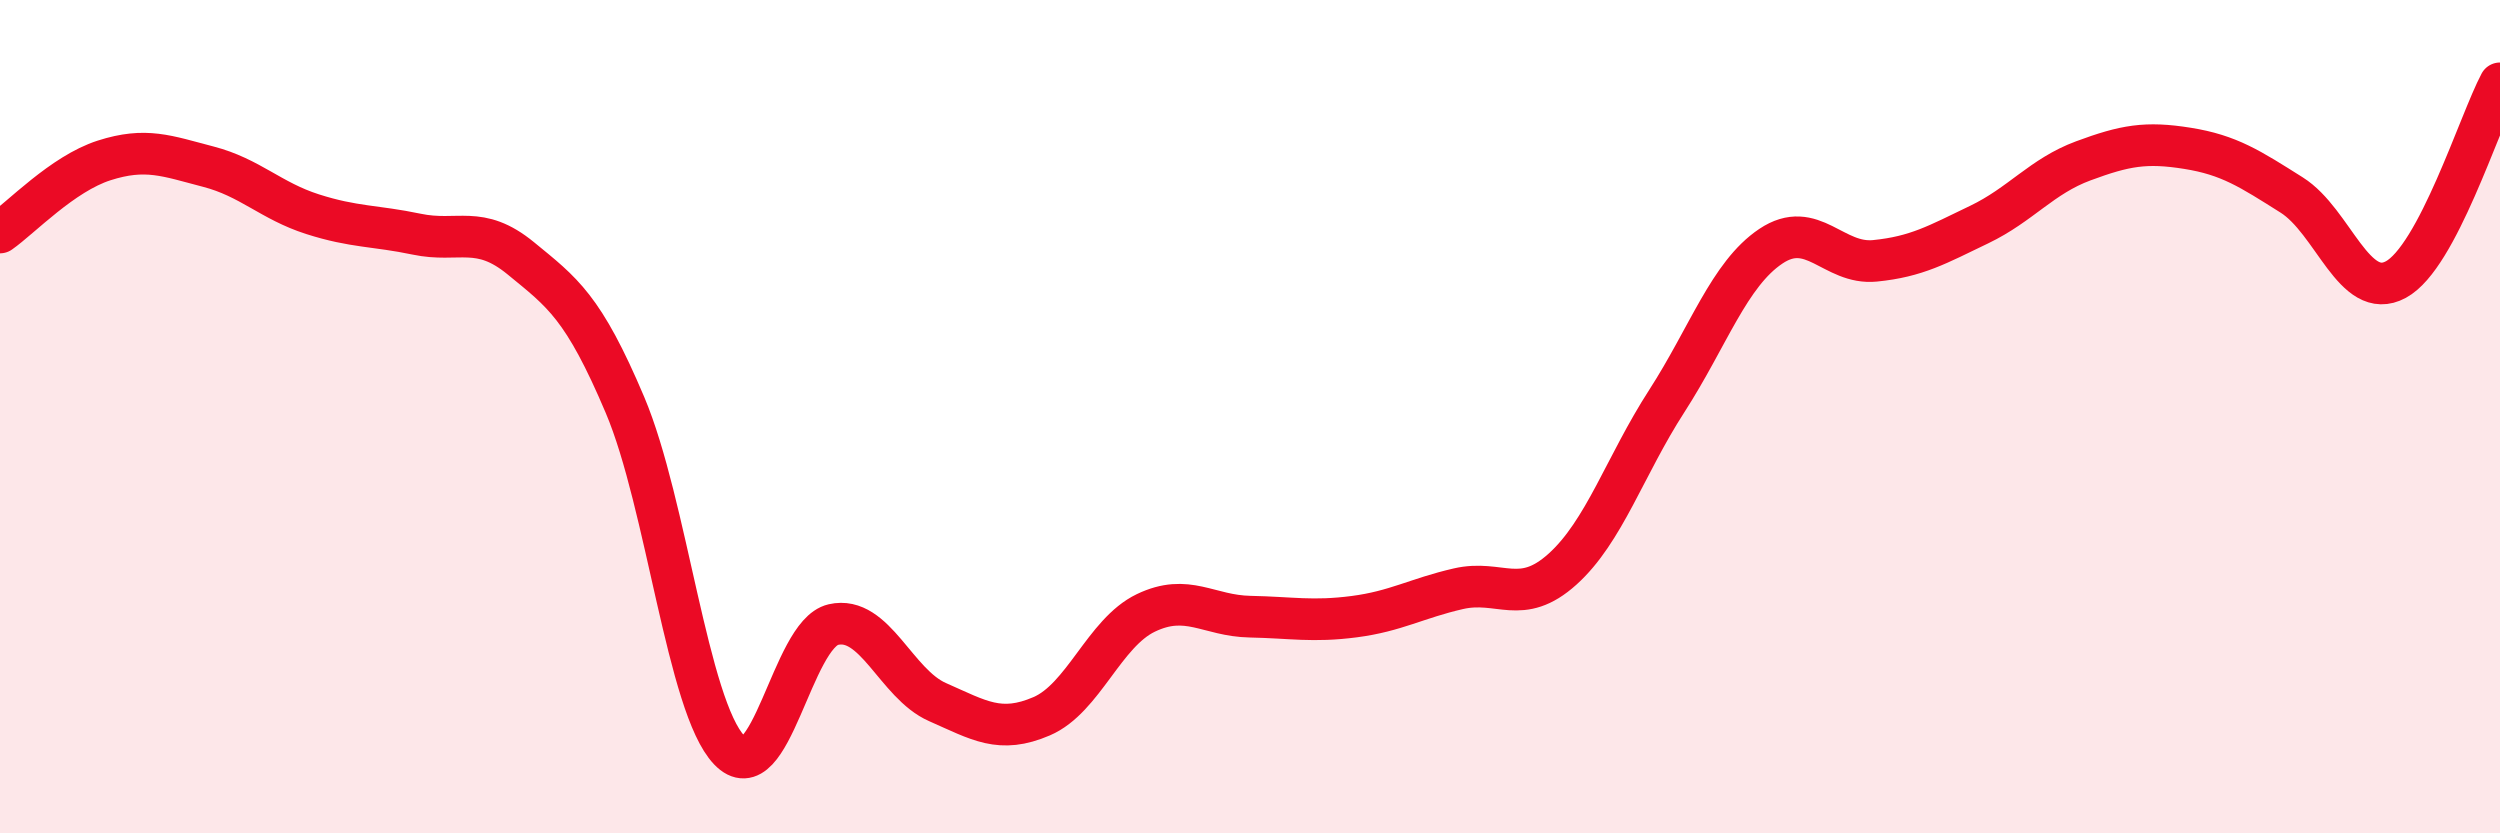 
    <svg width="60" height="20" viewBox="0 0 60 20" xmlns="http://www.w3.org/2000/svg">
      <path
        d="M 0,5.58 C 0.5,5.23 1.5,4.17 2.5,3.85 C 3.5,3.53 4,3.74 5,4 C 6,4.26 6.5,4.82 7.5,5.14 C 8.5,5.46 9,5.41 10,5.62 C 11,5.83 11.5,5.38 12.5,6.2 C 13.5,7.02 14,7.36 15,9.72 C 16,12.08 16.5,16.95 17.5,18 C 18.5,19.05 19,15.22 20,14.99 C 21,14.76 21.5,16.41 22.5,16.85 C 23.5,17.29 24,17.62 25,17.19 C 26,16.76 26.5,15.19 27.5,14.71 C 28.5,14.23 29,14.78 30,14.8 C 31,14.82 31.5,14.93 32.5,14.8 C 33.5,14.67 34,14.36 35,14.13 C 36,13.9 36.5,14.56 37.5,13.66 C 38.5,12.76 39,11.18 40,9.63 C 41,8.08 41.5,6.58 42.5,5.91 C 43.5,5.24 44,6.36 45,6.26 C 46,6.16 46.5,5.87 47.5,5.39 C 48.5,4.91 49,4.23 50,3.86 C 51,3.49 51.5,3.4 52.5,3.56 C 53.5,3.72 54,4.05 55,4.68 C 56,5.31 56.5,7.25 57.5,6.71 C 58.5,6.17 59.5,2.94 60,2L60 20L0 20Z"
        fill="#EB0A25"
        opacity="0.1"
        stroke-linecap="round"
        stroke-linejoin="round"
      />
      <path
        d="M 0,5.58 C 0.5,5.23 1.5,4.17 2.5,3.85 C 3.5,3.53 4,3.74 5,4 C 6,4.26 6.5,4.82 7.5,5.14 C 8.5,5.46 9,5.41 10,5.62 C 11,5.83 11.5,5.38 12.5,6.2 C 13.5,7.02 14,7.36 15,9.72 C 16,12.08 16.5,16.95 17.5,18 C 18.5,19.05 19,15.22 20,14.99 C 21,14.76 21.5,16.41 22.5,16.85 C 23.5,17.29 24,17.62 25,17.19 C 26,16.76 26.5,15.19 27.5,14.71 C 28.5,14.23 29,14.78 30,14.8 C 31,14.82 31.5,14.93 32.5,14.8 C 33.5,14.67 34,14.36 35,14.13 C 36,13.9 36.5,14.56 37.5,13.66 C 38.5,12.76 39,11.18 40,9.63 C 41,8.08 41.5,6.58 42.5,5.91 C 43.5,5.24 44,6.36 45,6.26 C 46,6.16 46.5,5.87 47.5,5.39 C 48.5,4.91 49,4.23 50,3.86 C 51,3.49 51.5,3.4 52.5,3.56 C 53.5,3.72 54,4.05 55,4.68 C 56,5.31 56.5,7.25 57.5,6.71 C 58.5,6.17 59.5,2.94 60,2"
        stroke="#EB0A25"
        stroke-width="1"
        fill="none"
        stroke-linecap="round"
        stroke-linejoin="round"
      />
    </svg>
  